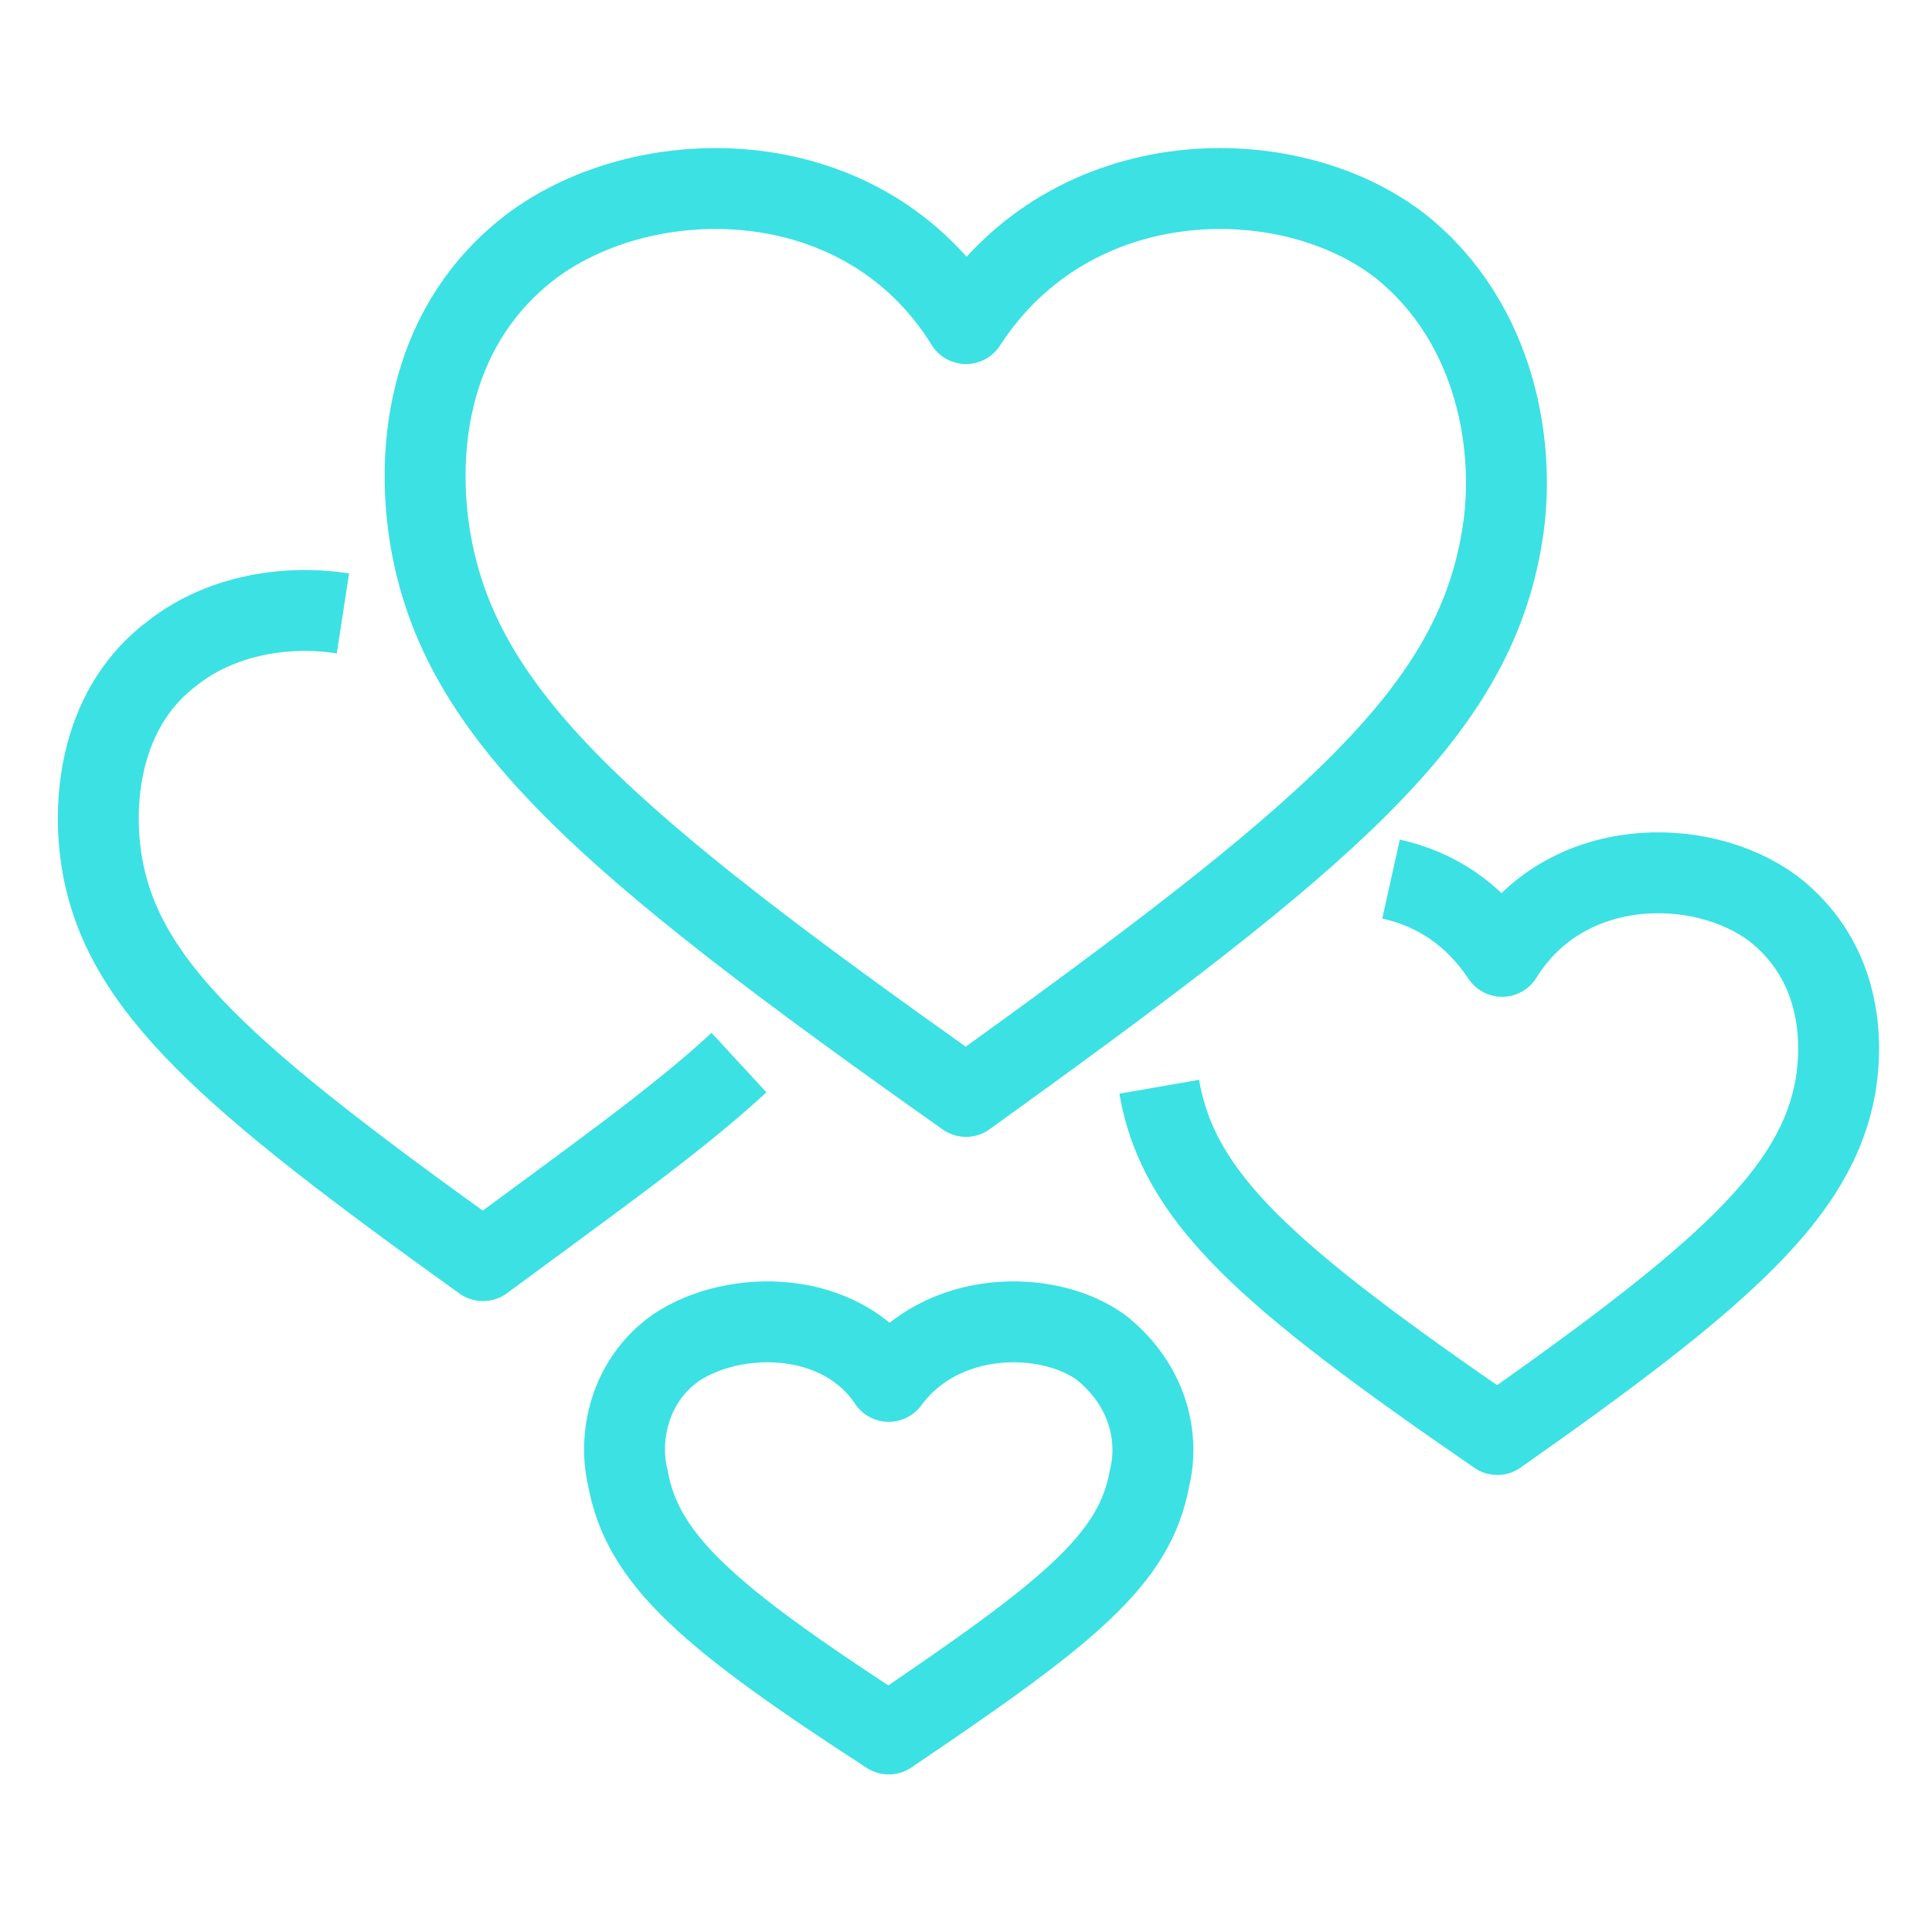 <?xml version="1.0" encoding="utf-8"?>
<!-- Generator: Adobe Illustrator 22.0.0, SVG Export Plug-In . SVG Version: 6.00 Build 0)  -->
<svg version="1.1" id="Layer_1" xmlns="http://www.w3.org/2000/svg" xmlns:xlink="http://www.w3.org/1999/xlink" x="0px" y="0px"
	 viewBox="0 0 40 40" style="enable-background:new 0 0 40 40;" xml:space="preserve">
<style type="text/css">
	.st0{fill:none;stroke:#3CE1E3;stroke-width:1.675;stroke-linejoin:round;stroke-miterlimit:10;}
</style>
<g>
	<path class="st0" d="M20,22.7c7.5-5.4,10.5-7.9,11.1-11.6c0.3-1.8-0.1-4.4-2.1-6c-2.3-1.8-6.8-1.8-9,1.6c-2.1-3.4-6.6-3.4-9-1.6
		c-2.1,1.6-2.4,4.1-2.1,6C9.5,14.8,12.5,17.4,20,22.7z"/>
	<path class="st0" d="M7.1,12.7c-1.3-0.2-2.6,0.1-3.5,0.8c-1.5,1.1-1.7,3-1.5,4.3c0.4,2.6,2.6,4.5,7.9,8.3c2.3-1.7,4-2.9,5.3-4.1"/>
	<path class="st0" d="M24,22.5c0.4,2.3,2.2,3.9,7,7.2c4.7-3.3,6.6-5,7-7.2c0.2-1.2,0-2.7-1.3-3.7c-1.5-1.1-4.3-1.1-5.6,1
		c-0.6-0.9-1.4-1.4-2.3-1.6"/>
	<path class="st0" d="M22.8,27.9c-1.1-0.8-3.3-0.8-4.4,0.7c-1-1.5-3.2-1.5-4.4-0.7c-1,0.7-1.2,1.9-1,2.7c0.3,1.7,1.7,2.9,5.4,5.3
		c3.7-2.5,5.1-3.6,5.4-5.3C24,29.8,23.8,28.7,22.8,27.9z"/>
</g>
</svg>
